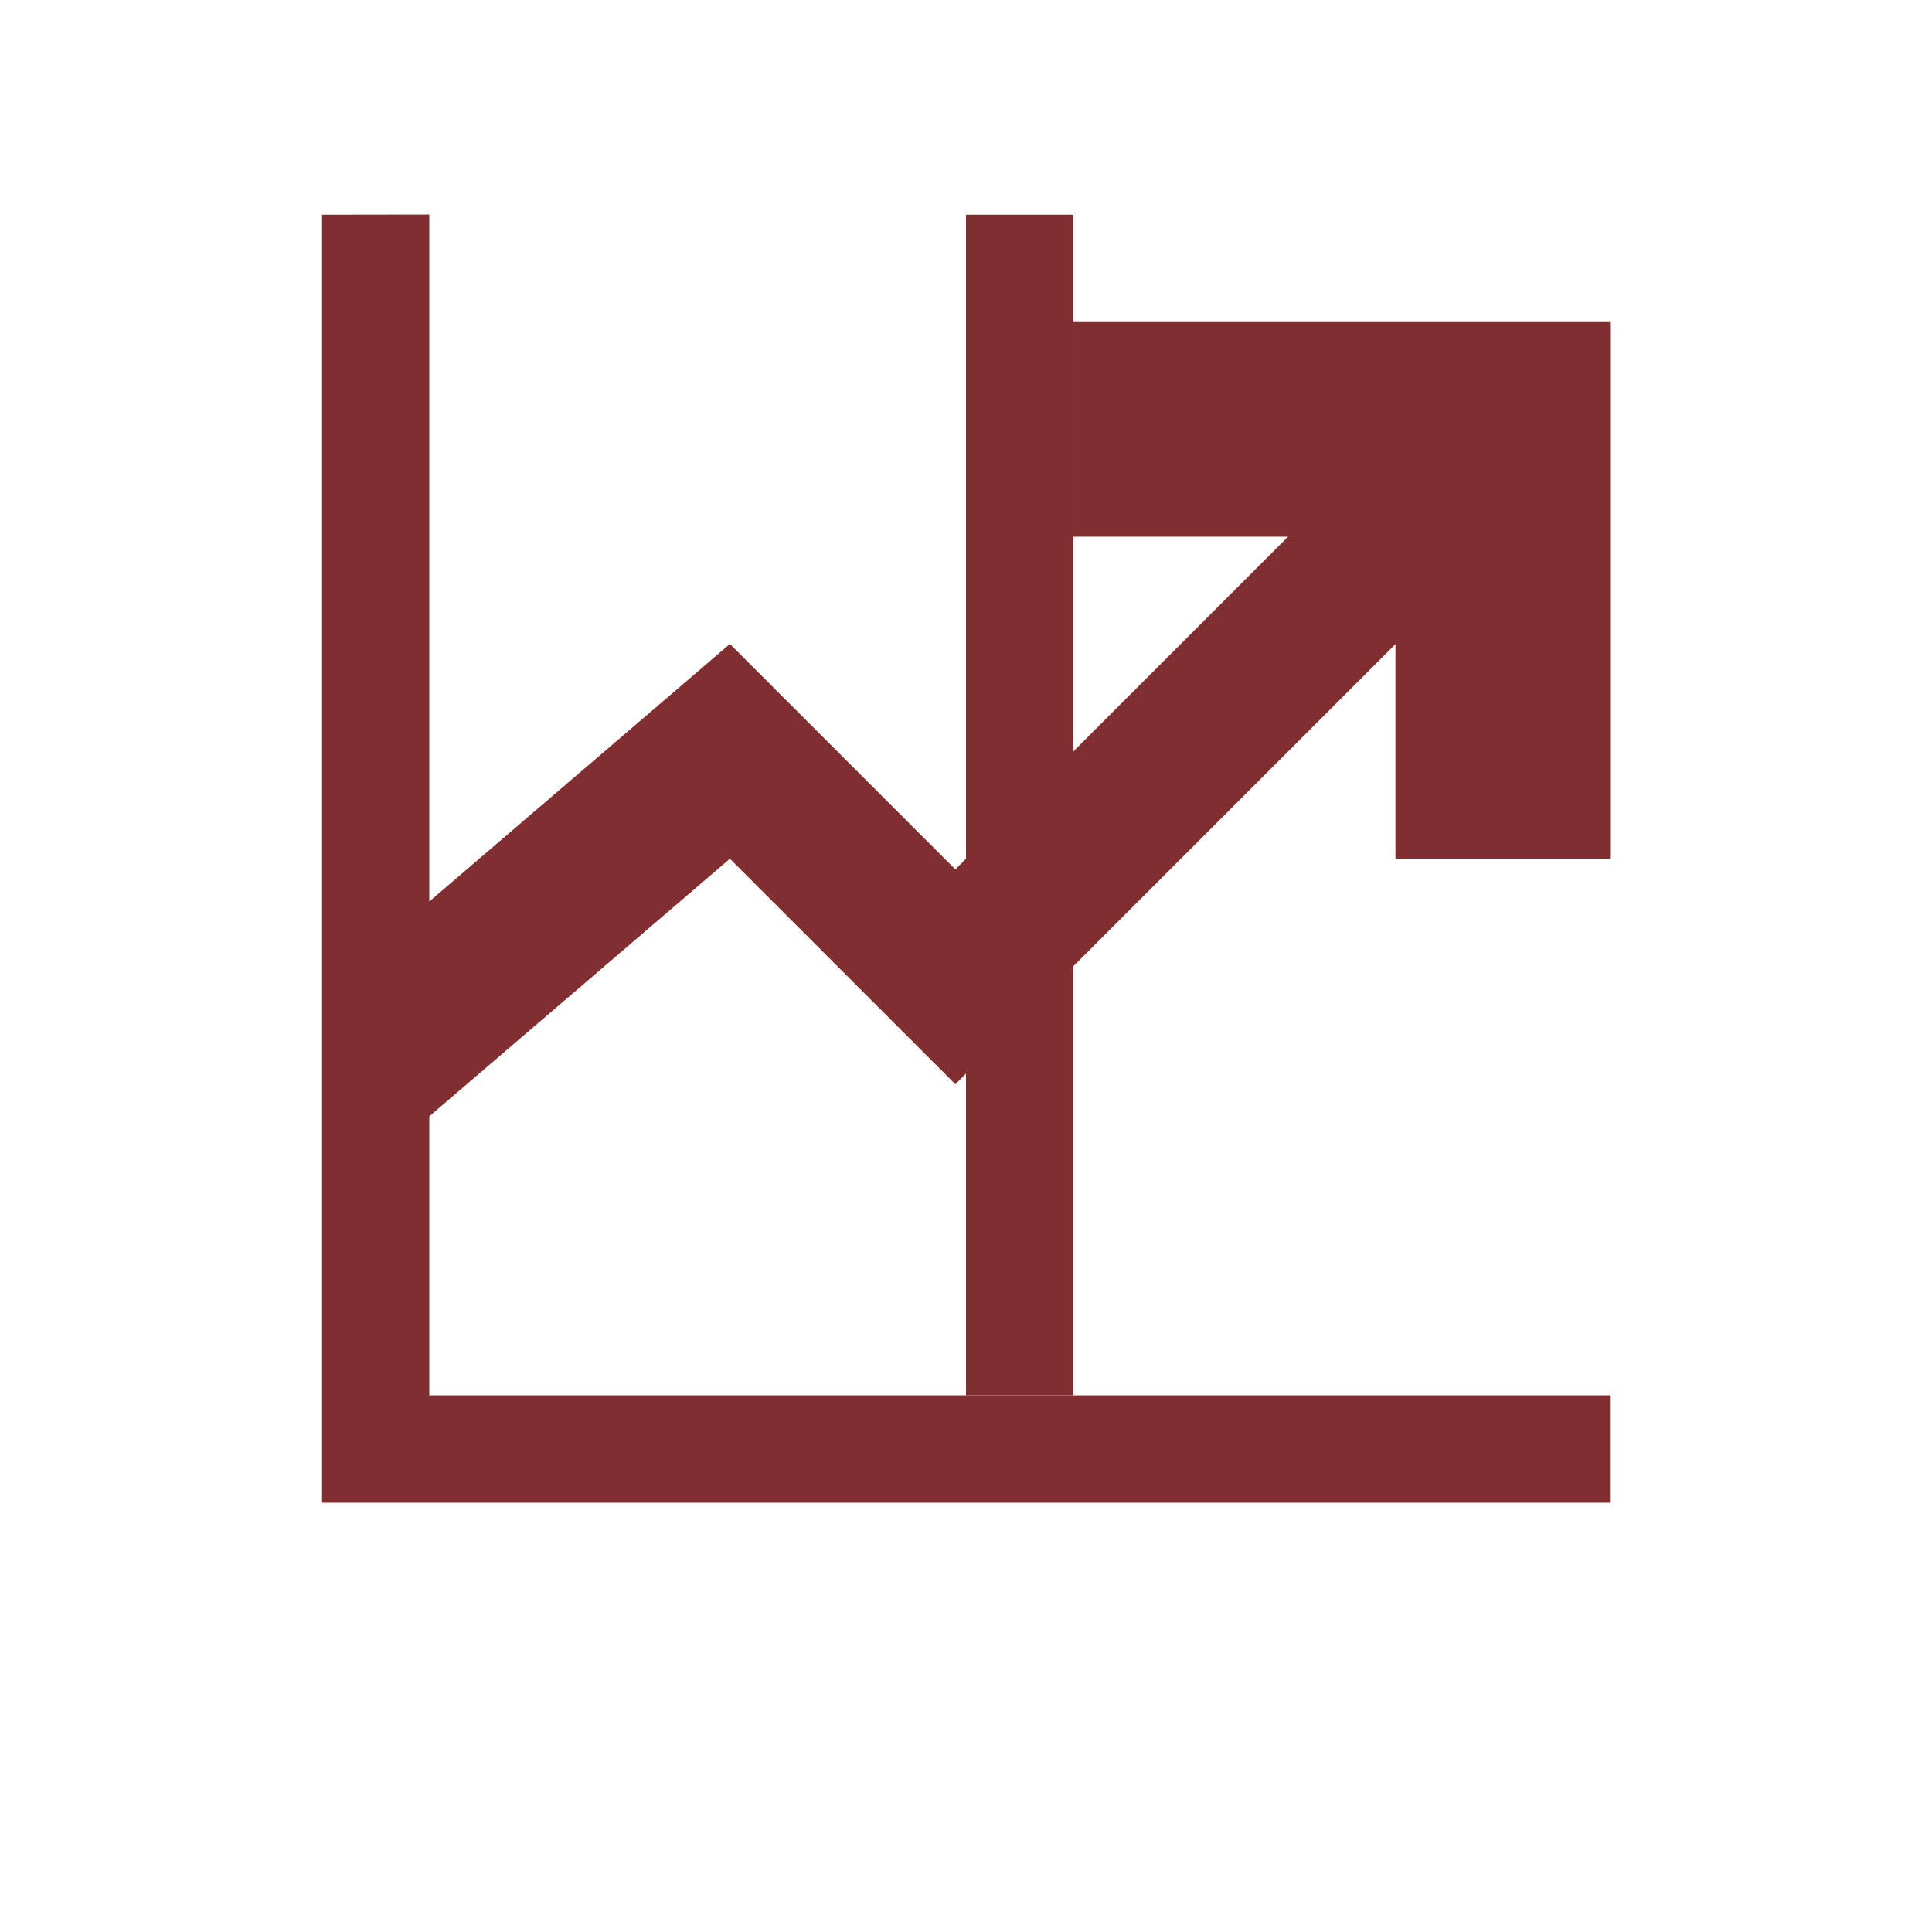 <svg height="48" id="svg8" version="1.1" viewBox="0 0 12.7 12.7" width="48" xmlns="http://www.w3.org/2000/svg" xmlns:cc="http://creativecommons.org/ns#" xmlns:dc="http://purl.org/dc/elements/1.1/" xmlns:rdf="http://www.w3.org/1999/02/22-rdf-syntax-ns#" xmlns:svg="http://www.w3.org/2000/svg"><defs id="defs2"></defs><g id="layer1" transform="translate(0,-284.3)"><path d="m 6.35,285.711 v 7.761 h 0.706 v -7.761 z" id="path4486" fill="#802e30" opacity="1" original-fill="#000000"></path><path d="m 2.117,285.711 v 8.467 H 10.583 V 293.472 H 2.822 l 10e-8,-1.834 1.976,-1.693 1.482,1.482 2.893,-2.893 v 1.411 h 1.411 v -3.528 H 7.056 v 1.411 H 8.467 l -2.187,2.187 -1.482,-1.482 -1.976,1.693 -10e-8,-4.516 z" id="path32361" fill="#802e30" opacity="1" original-fill="#000000"></path></g></svg>